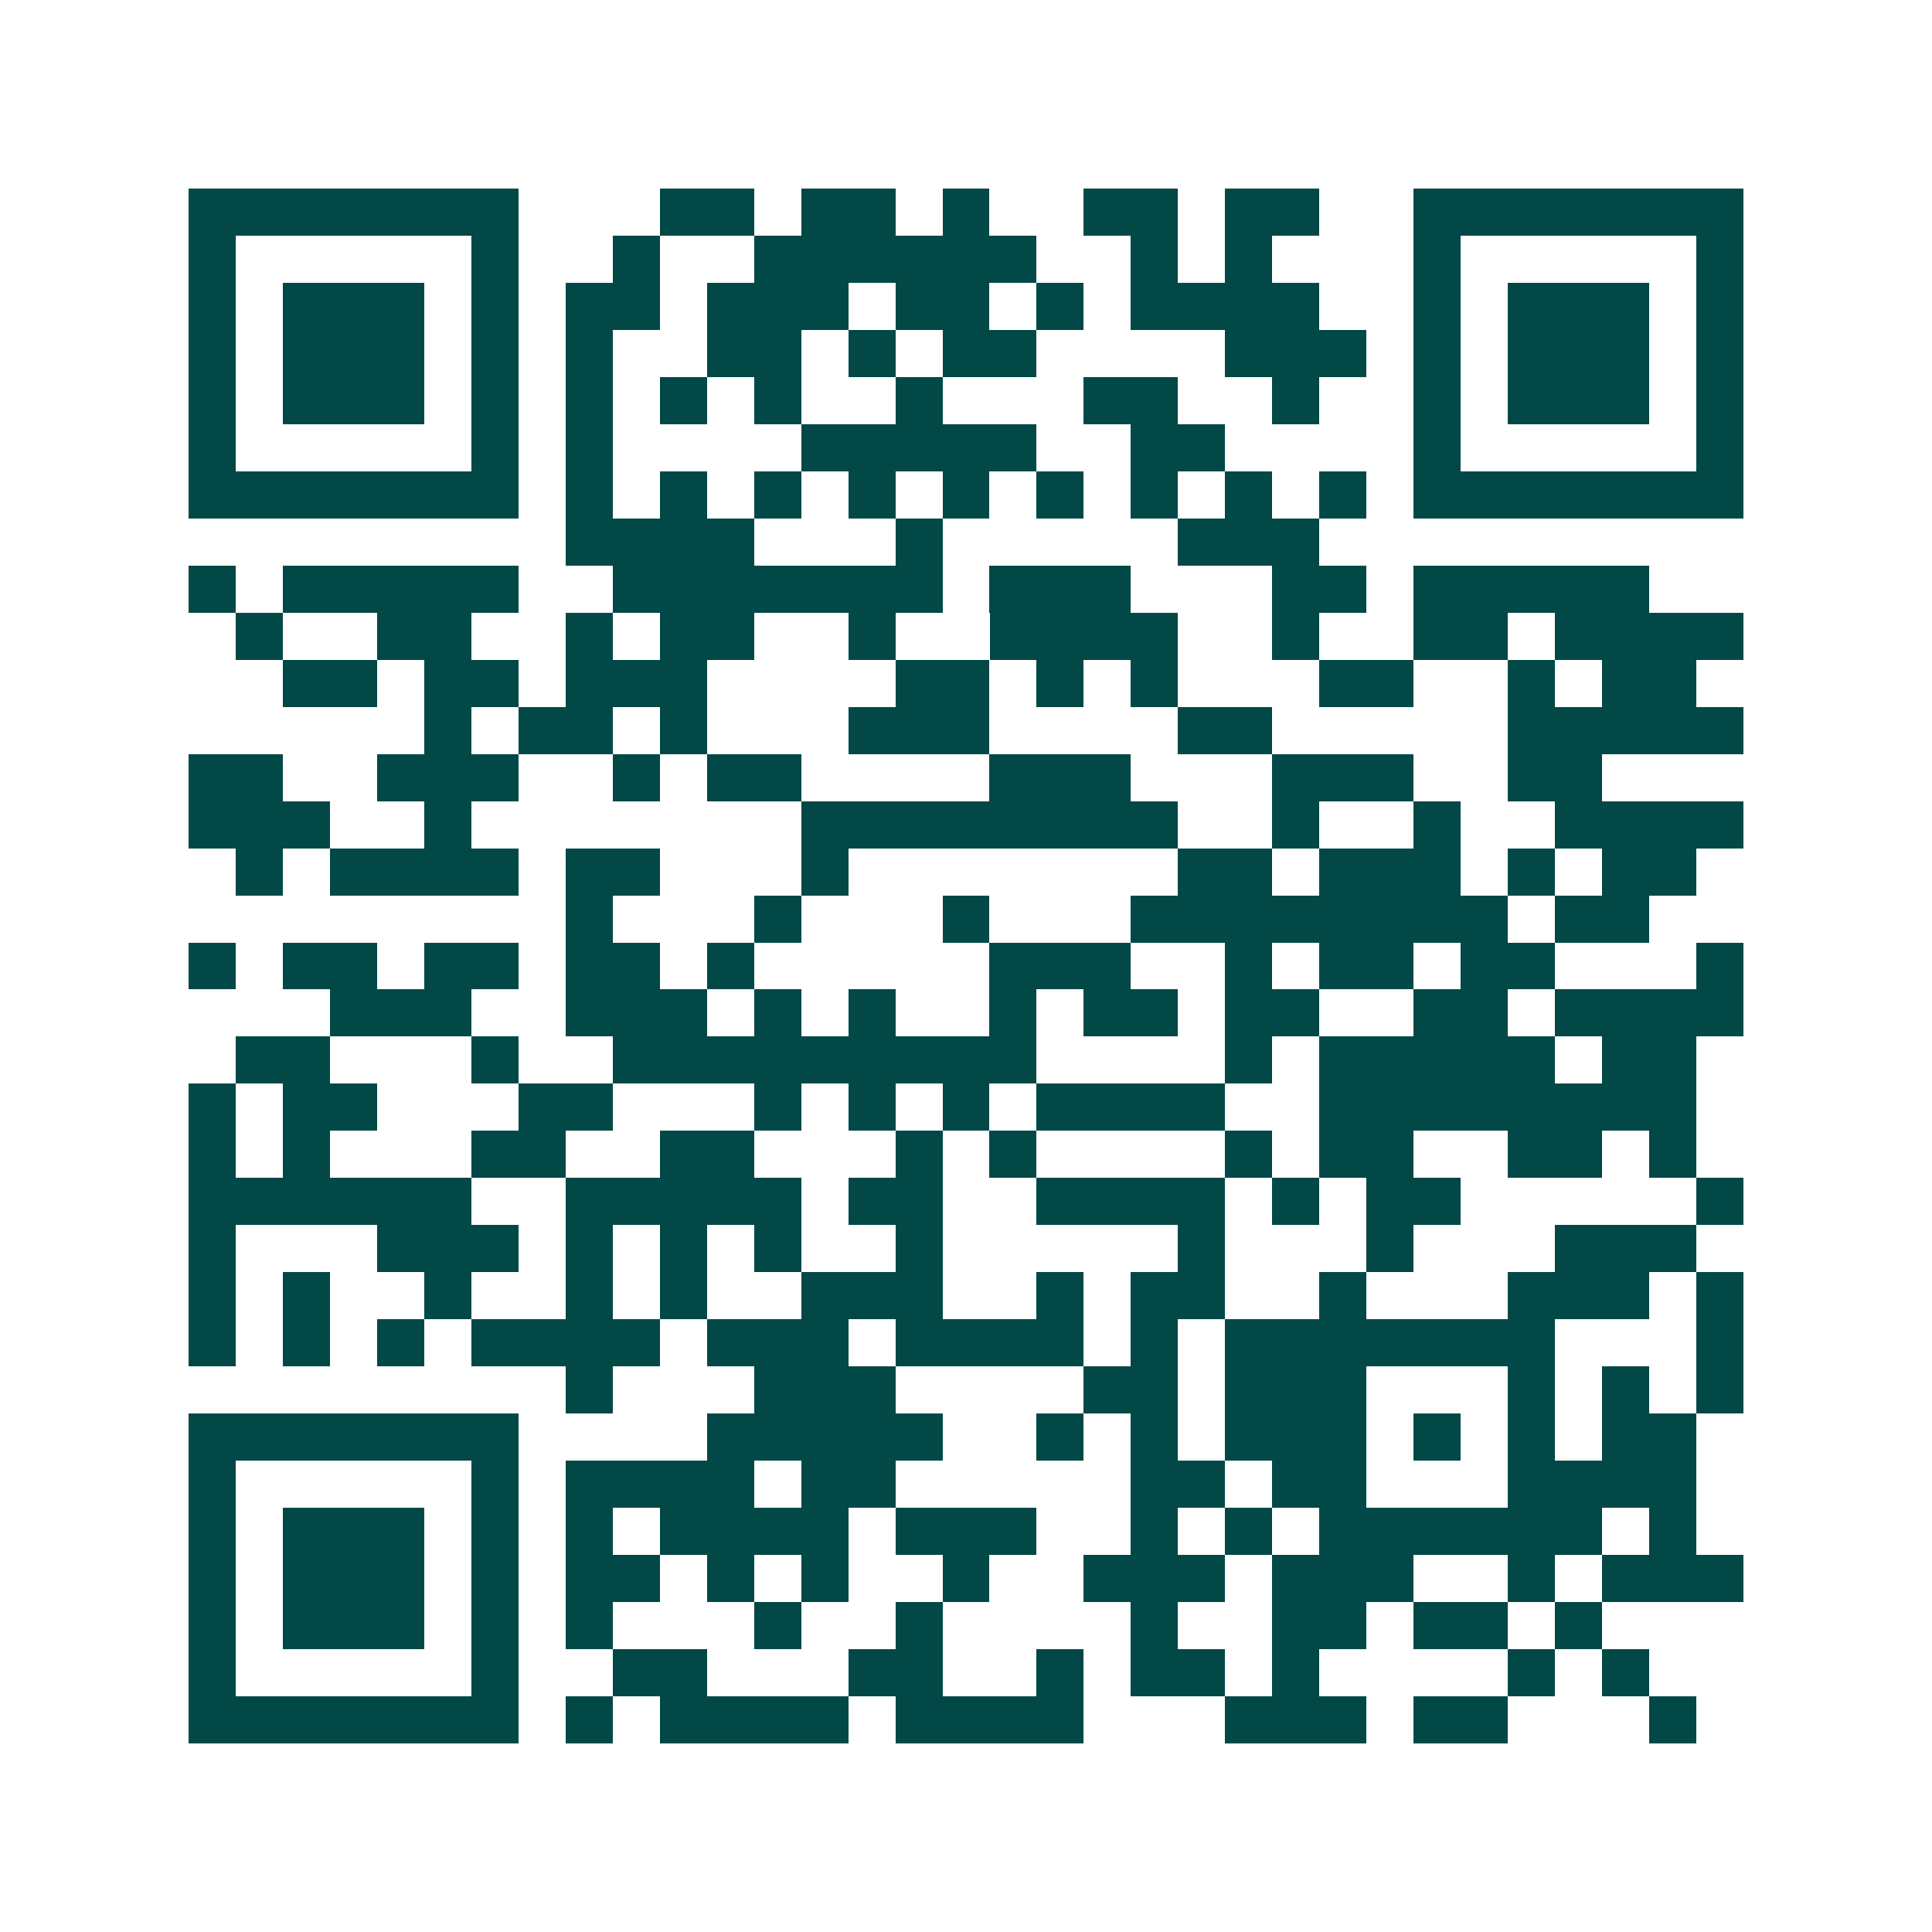 <svg xmlns="http://www.w3.org/2000/svg" width="200" height="200" viewBox="0 0 41 41" shape-rendering="crispEdges"><path fill="#ffffff" d="M0 0h41v41H0z"/><path stroke="#014847" d="M4 4.5h7m3 0h2m1 0h2m1 0h1m2 0h2m1 0h2m2 0h7M4 5.5h1m5 0h1m2 0h1m2 0h6m2 0h1m1 0h1m3 0h1m5 0h1M4 6.5h1m1 0h3m1 0h1m1 0h2m1 0h3m1 0h2m1 0h1m1 0h4m2 0h1m1 0h3m1 0h1M4 7.5h1m1 0h3m1 0h1m1 0h1m2 0h2m1 0h1m1 0h2m4 0h3m1 0h1m1 0h3m1 0h1M4 8.5h1m1 0h3m1 0h1m1 0h1m1 0h1m1 0h1m2 0h1m3 0h2m2 0h1m2 0h1m1 0h3m1 0h1M4 9.5h1m5 0h1m1 0h1m4 0h5m2 0h2m4 0h1m5 0h1M4 10.5h7m1 0h1m1 0h1m1 0h1m1 0h1m1 0h1m1 0h1m1 0h1m1 0h1m1 0h1m1 0h7M12 11.5h4m3 0h1m5 0h3M4 12.5h1m1 0h5m2 0h7m1 0h3m3 0h2m1 0h5M5 13.5h1m2 0h2m2 0h1m1 0h2m2 0h1m2 0h4m2 0h1m2 0h2m1 0h4M6 14.5h2m1 0h2m1 0h3m4 0h2m1 0h1m1 0h1m3 0h2m2 0h1m1 0h2M9 15.5h1m1 0h2m1 0h1m3 0h3m4 0h2m5 0h5M4 16.5h2m2 0h3m2 0h1m1 0h2m4 0h3m3 0h3m2 0h2M4 17.5h3m2 0h1m7 0h8m2 0h1m2 0h1m2 0h4M5 18.5h1m1 0h4m1 0h2m3 0h1m7 0h2m1 0h3m1 0h1m1 0h2M12 19.5h1m3 0h1m3 0h1m3 0h8m1 0h2M4 20.5h1m1 0h2m1 0h2m1 0h2m1 0h1m5 0h3m2 0h1m1 0h2m1 0h2m3 0h1M7 21.5h3m2 0h3m1 0h1m1 0h1m2 0h1m1 0h2m1 0h2m2 0h2m1 0h4M5 22.5h2m3 0h1m2 0h9m4 0h1m1 0h5m1 0h2M4 23.5h1m1 0h2m3 0h2m3 0h1m1 0h1m1 0h1m1 0h4m2 0h8M4 24.5h1m1 0h1m3 0h2m2 0h2m3 0h1m1 0h1m4 0h1m1 0h2m2 0h2m1 0h1M4 25.5h6m2 0h5m1 0h2m2 0h4m1 0h1m1 0h2m5 0h1M4 26.5h1m3 0h3m1 0h1m1 0h1m1 0h1m2 0h1m5 0h1m3 0h1m3 0h3M4 27.5h1m1 0h1m2 0h1m2 0h1m1 0h1m2 0h3m2 0h1m1 0h2m2 0h1m3 0h3m1 0h1M4 28.5h1m1 0h1m1 0h1m1 0h4m1 0h3m1 0h4m1 0h1m1 0h7m3 0h1M12 29.5h1m3 0h3m4 0h2m1 0h3m3 0h1m1 0h1m1 0h1M4 30.5h7m4 0h5m2 0h1m1 0h1m1 0h3m1 0h1m1 0h1m1 0h2M4 31.5h1m5 0h1m1 0h4m1 0h2m5 0h2m1 0h2m3 0h4M4 32.5h1m1 0h3m1 0h1m1 0h1m1 0h4m1 0h3m2 0h1m1 0h1m1 0h6m1 0h1M4 33.5h1m1 0h3m1 0h1m1 0h2m1 0h1m1 0h1m2 0h1m2 0h3m1 0h3m2 0h1m1 0h3M4 34.5h1m1 0h3m1 0h1m1 0h1m3 0h1m2 0h1m4 0h1m2 0h2m1 0h2m1 0h1M4 35.5h1m5 0h1m2 0h2m3 0h2m2 0h1m1 0h2m1 0h1m4 0h1m1 0h1M4 36.5h7m1 0h1m1 0h4m1 0h4m3 0h3m1 0h2m3 0h1"/></svg>
